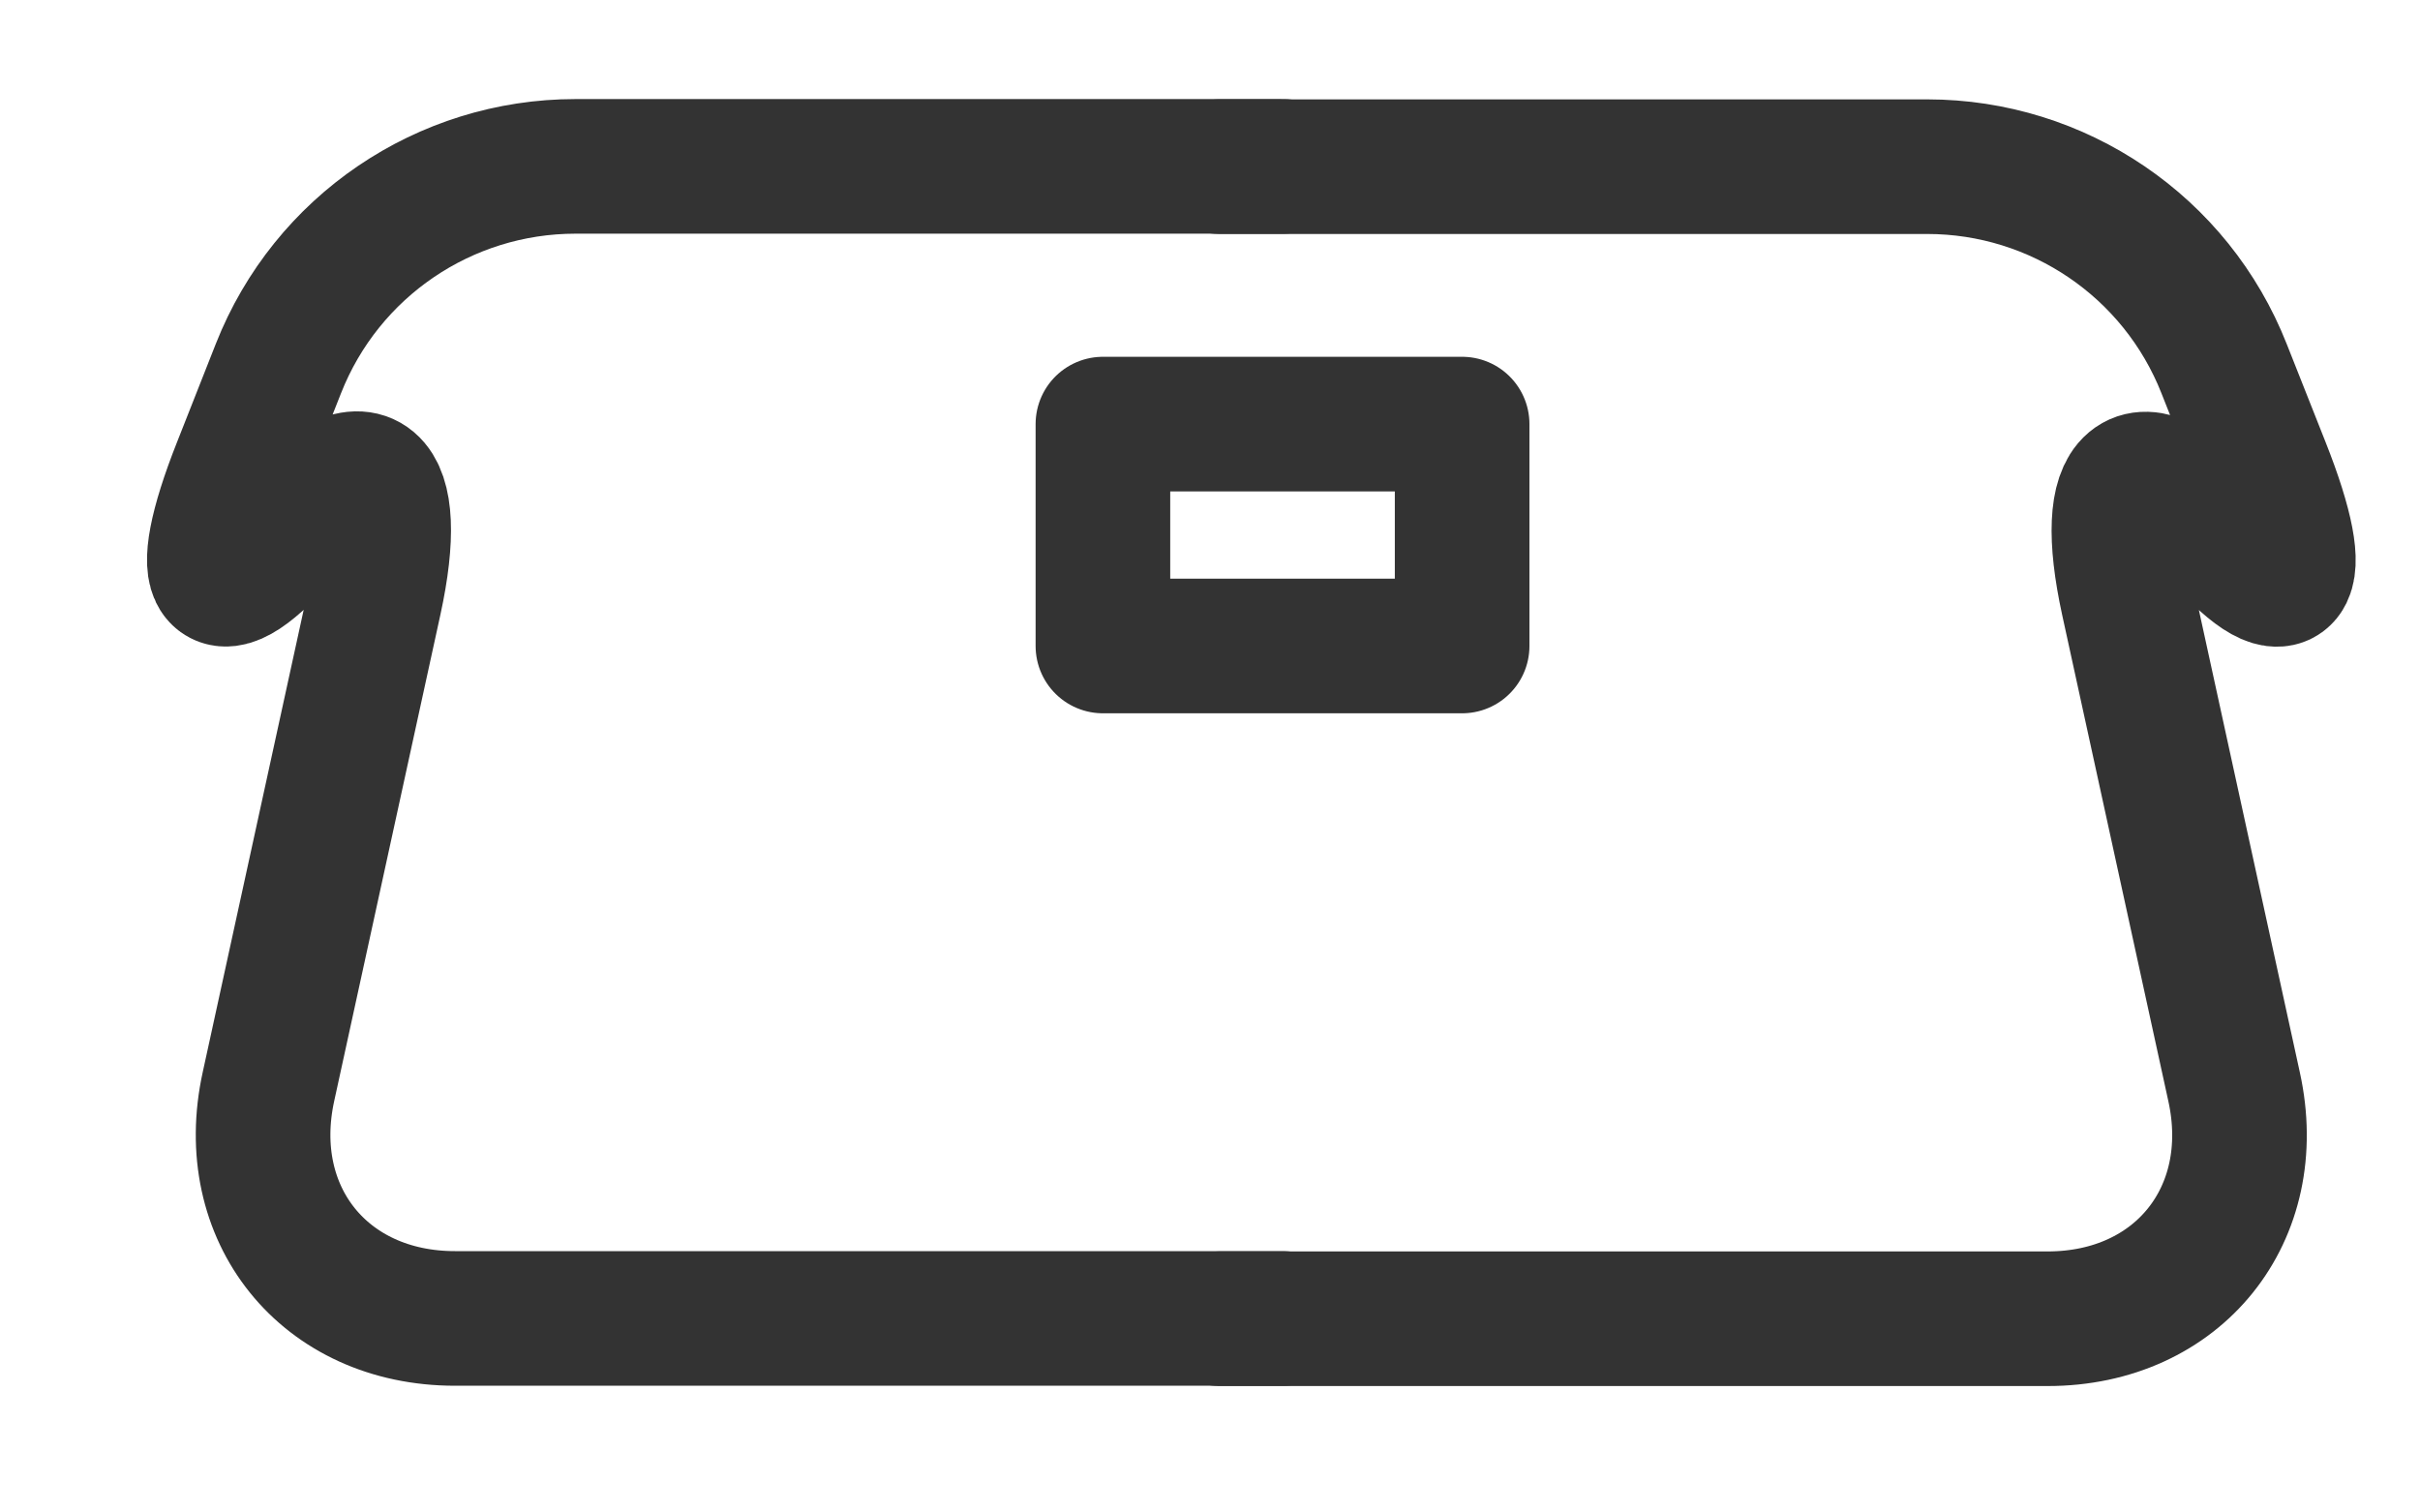 <svg width="16" height="10" viewBox="0 0 16 10" fill="none" xmlns="http://www.w3.org/2000/svg">
<path d="M8.48 8.717H3.008C2.145 8.717 1.59 8.027 1.775 7.184L2.477 3.969C2.661 3.126 2.406 2.91 1.91 3.491C1.414 4.071 1.267 3.887 1.585 3.085L1.841 2.436C2.159 1.629 2.938 1.1 3.805 1.1H8.482" stroke="#333333" stroke-width="0.89" stroke-linecap="round" stroke-linejoin="round"/>
<path d="M8.064 1.102H12.742C13.608 1.102 14.387 1.631 14.705 2.438L14.962 3.087C15.28 3.889 15.132 4.071 14.636 3.493C14.14 2.914 13.885 3.128 14.069 3.971L14.771 7.186C14.956 8.029 14.401 8.719 13.538 8.719H8.066" stroke="#333333" stroke-width="0.89" stroke-linecap="round" stroke-linejoin="round"/>
<path d="M9.667 2.804H7.292V4.271H9.667V2.804Z" stroke="#333333" stroke-width="0.89" stroke-linecap="round" stroke-linejoin="round"/>
</svg>
